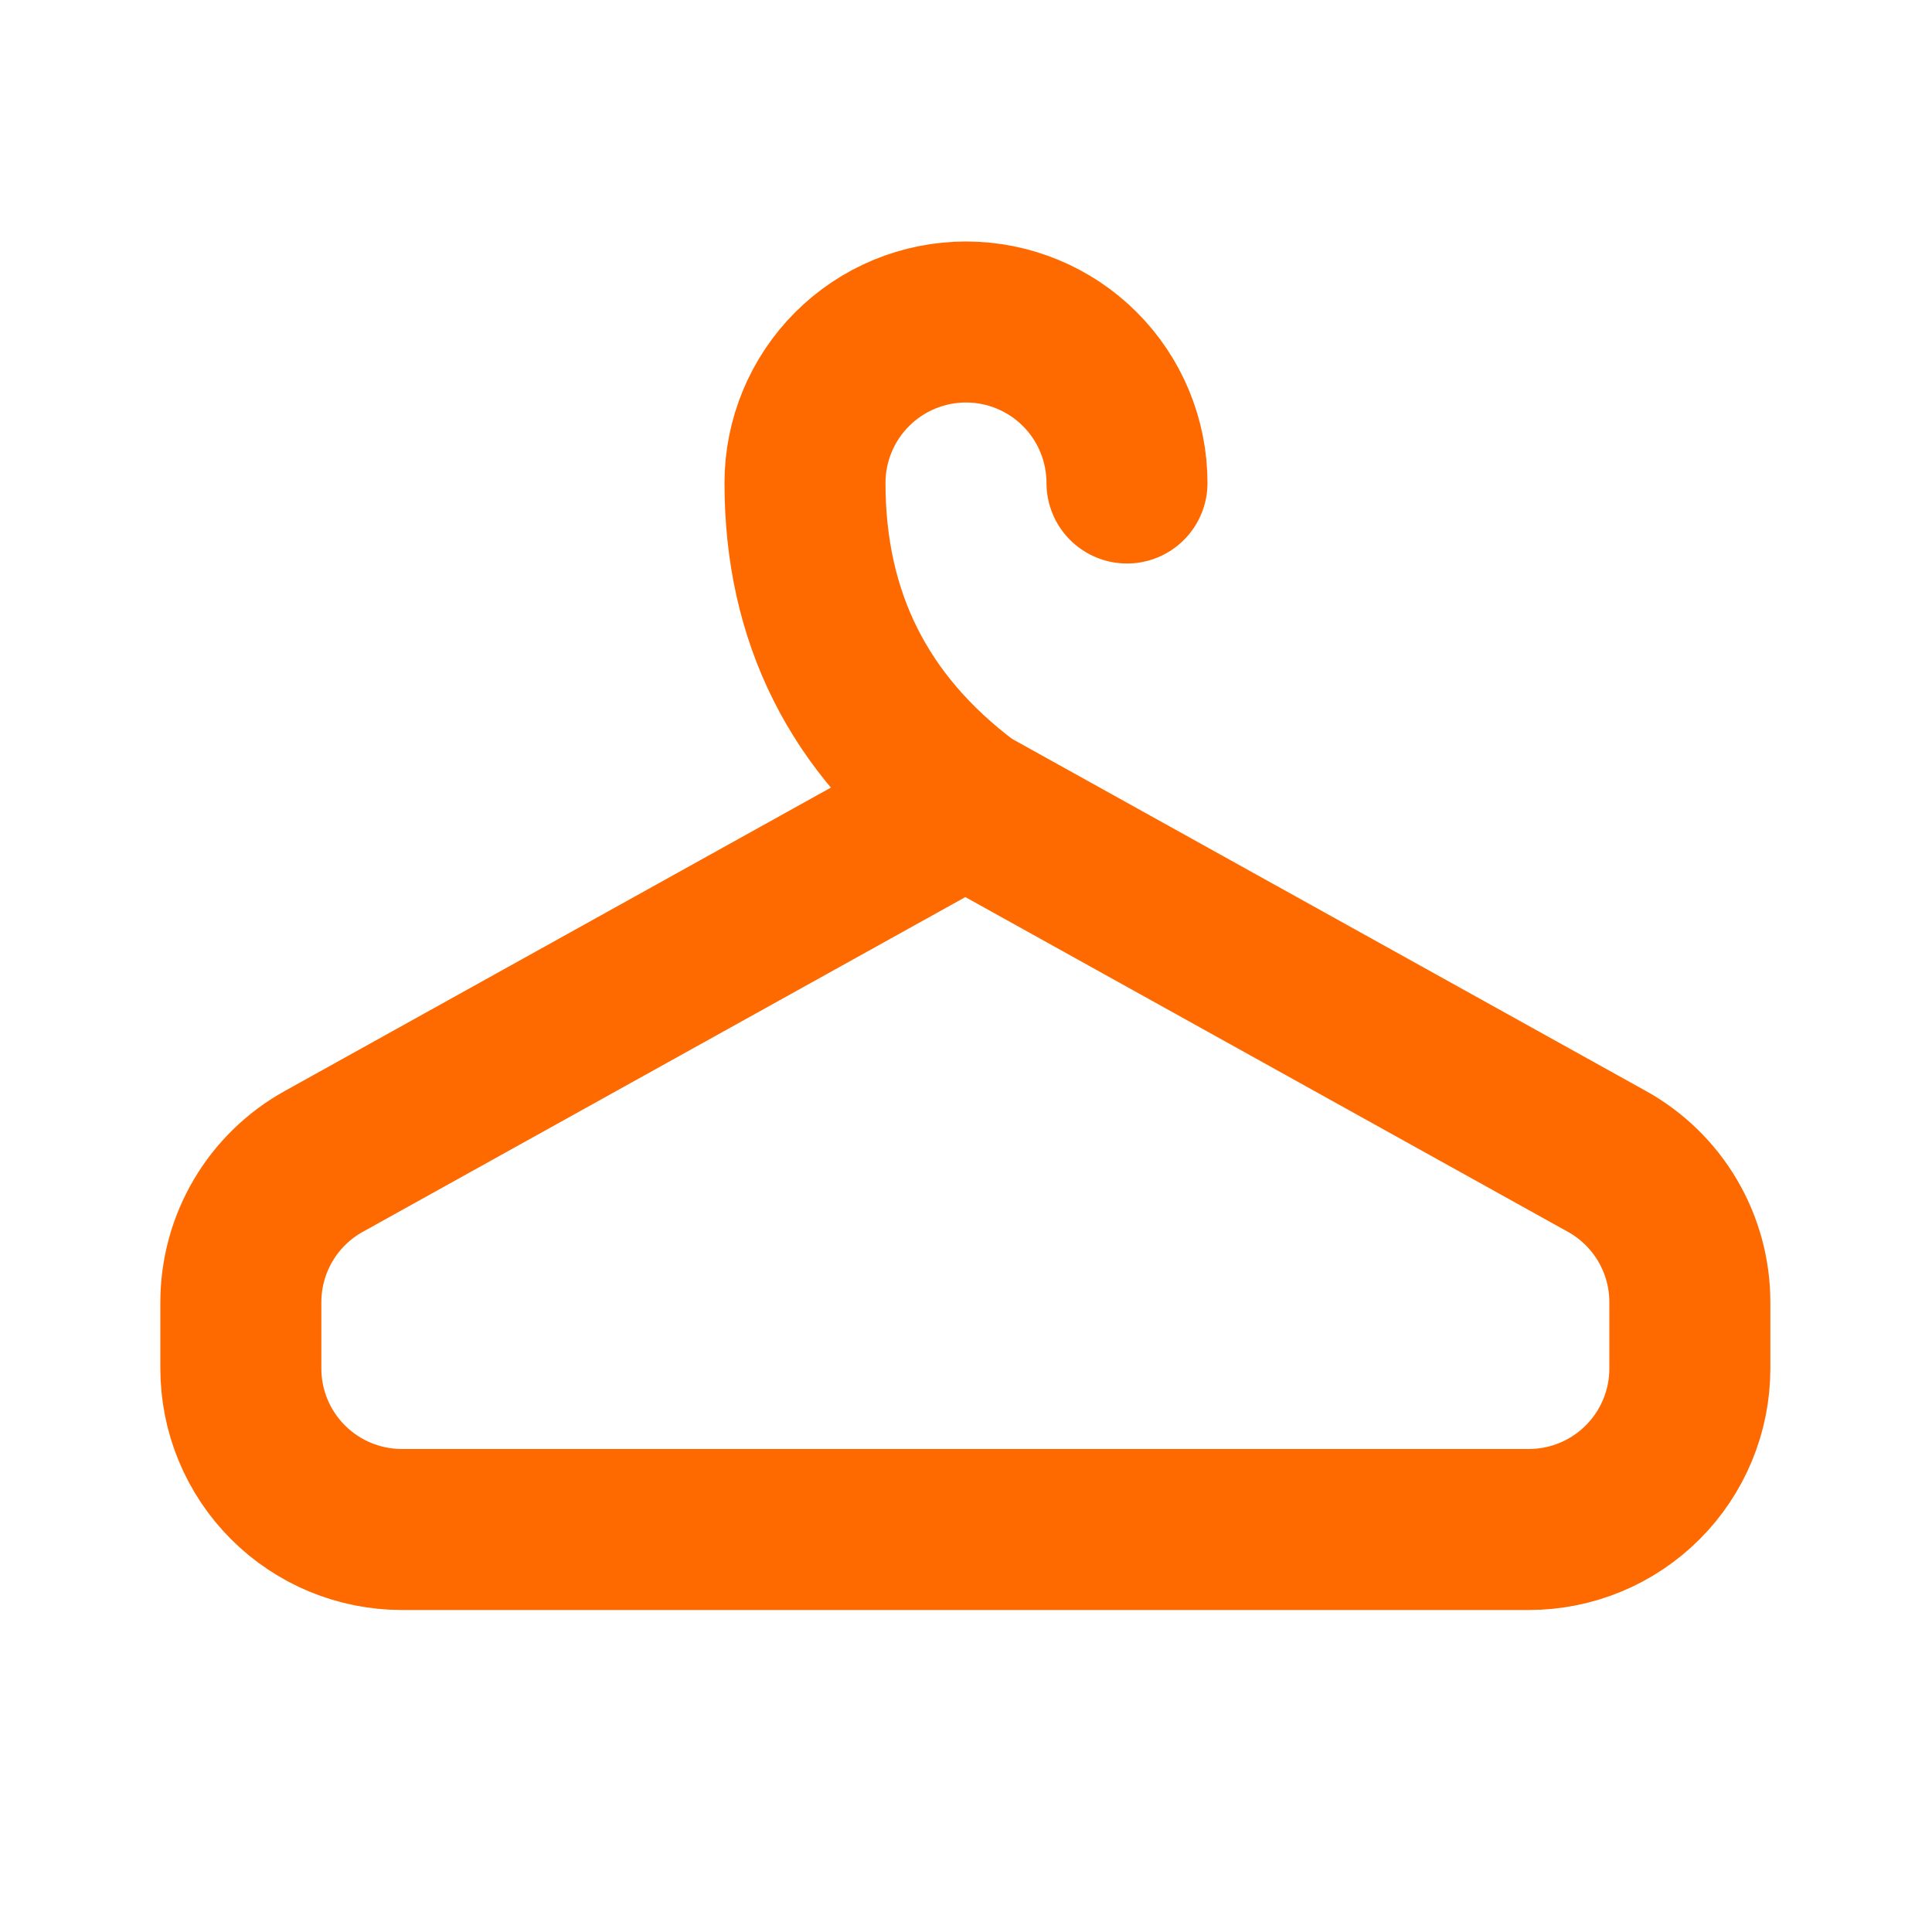 <svg xmlns="http://www.w3.org/2000/svg" fill="none" viewBox="0 0 83 83" height="83" width="83">
<g clip-path="url(#clip0_4204_54)">
<path stroke-linejoin="round" stroke-linecap="round" stroke-width="6.917" stroke="#FF6A00" d="M48.416 20.75C48.416 18.916 47.688 17.156 46.391 15.859C45.093 14.562 43.334 13.833 41.5 13.833C39.665 13.833 37.906 14.562 36.609 15.859C35.312 17.156 34.583 18.916 34.583 20.75C34.583 26.515 36.9 31.125 41.5 34.583H41.472M41.472 34.583L69.038 49.897C70.117 50.496 71.016 51.373 71.642 52.436C72.268 53.5 72.597 54.711 72.597 55.945V58.792C72.597 60.626 71.868 62.385 70.571 63.682C69.274 64.98 67.515 65.708 65.68 65.708H17.264C15.429 65.708 13.67 64.98 12.373 63.682C11.076 62.385 10.347 60.626 10.347 58.792V55.945C10.347 54.711 10.677 53.5 11.302 52.436C11.928 51.373 12.827 50.496 13.906 49.897L41.472 34.583Z"></path>
</g>
<defs>
<clipPath id="clip0_4204_54">
<rect fill="white" height="83" width="83"></rect>
</clipPath>
</defs>
</svg>
